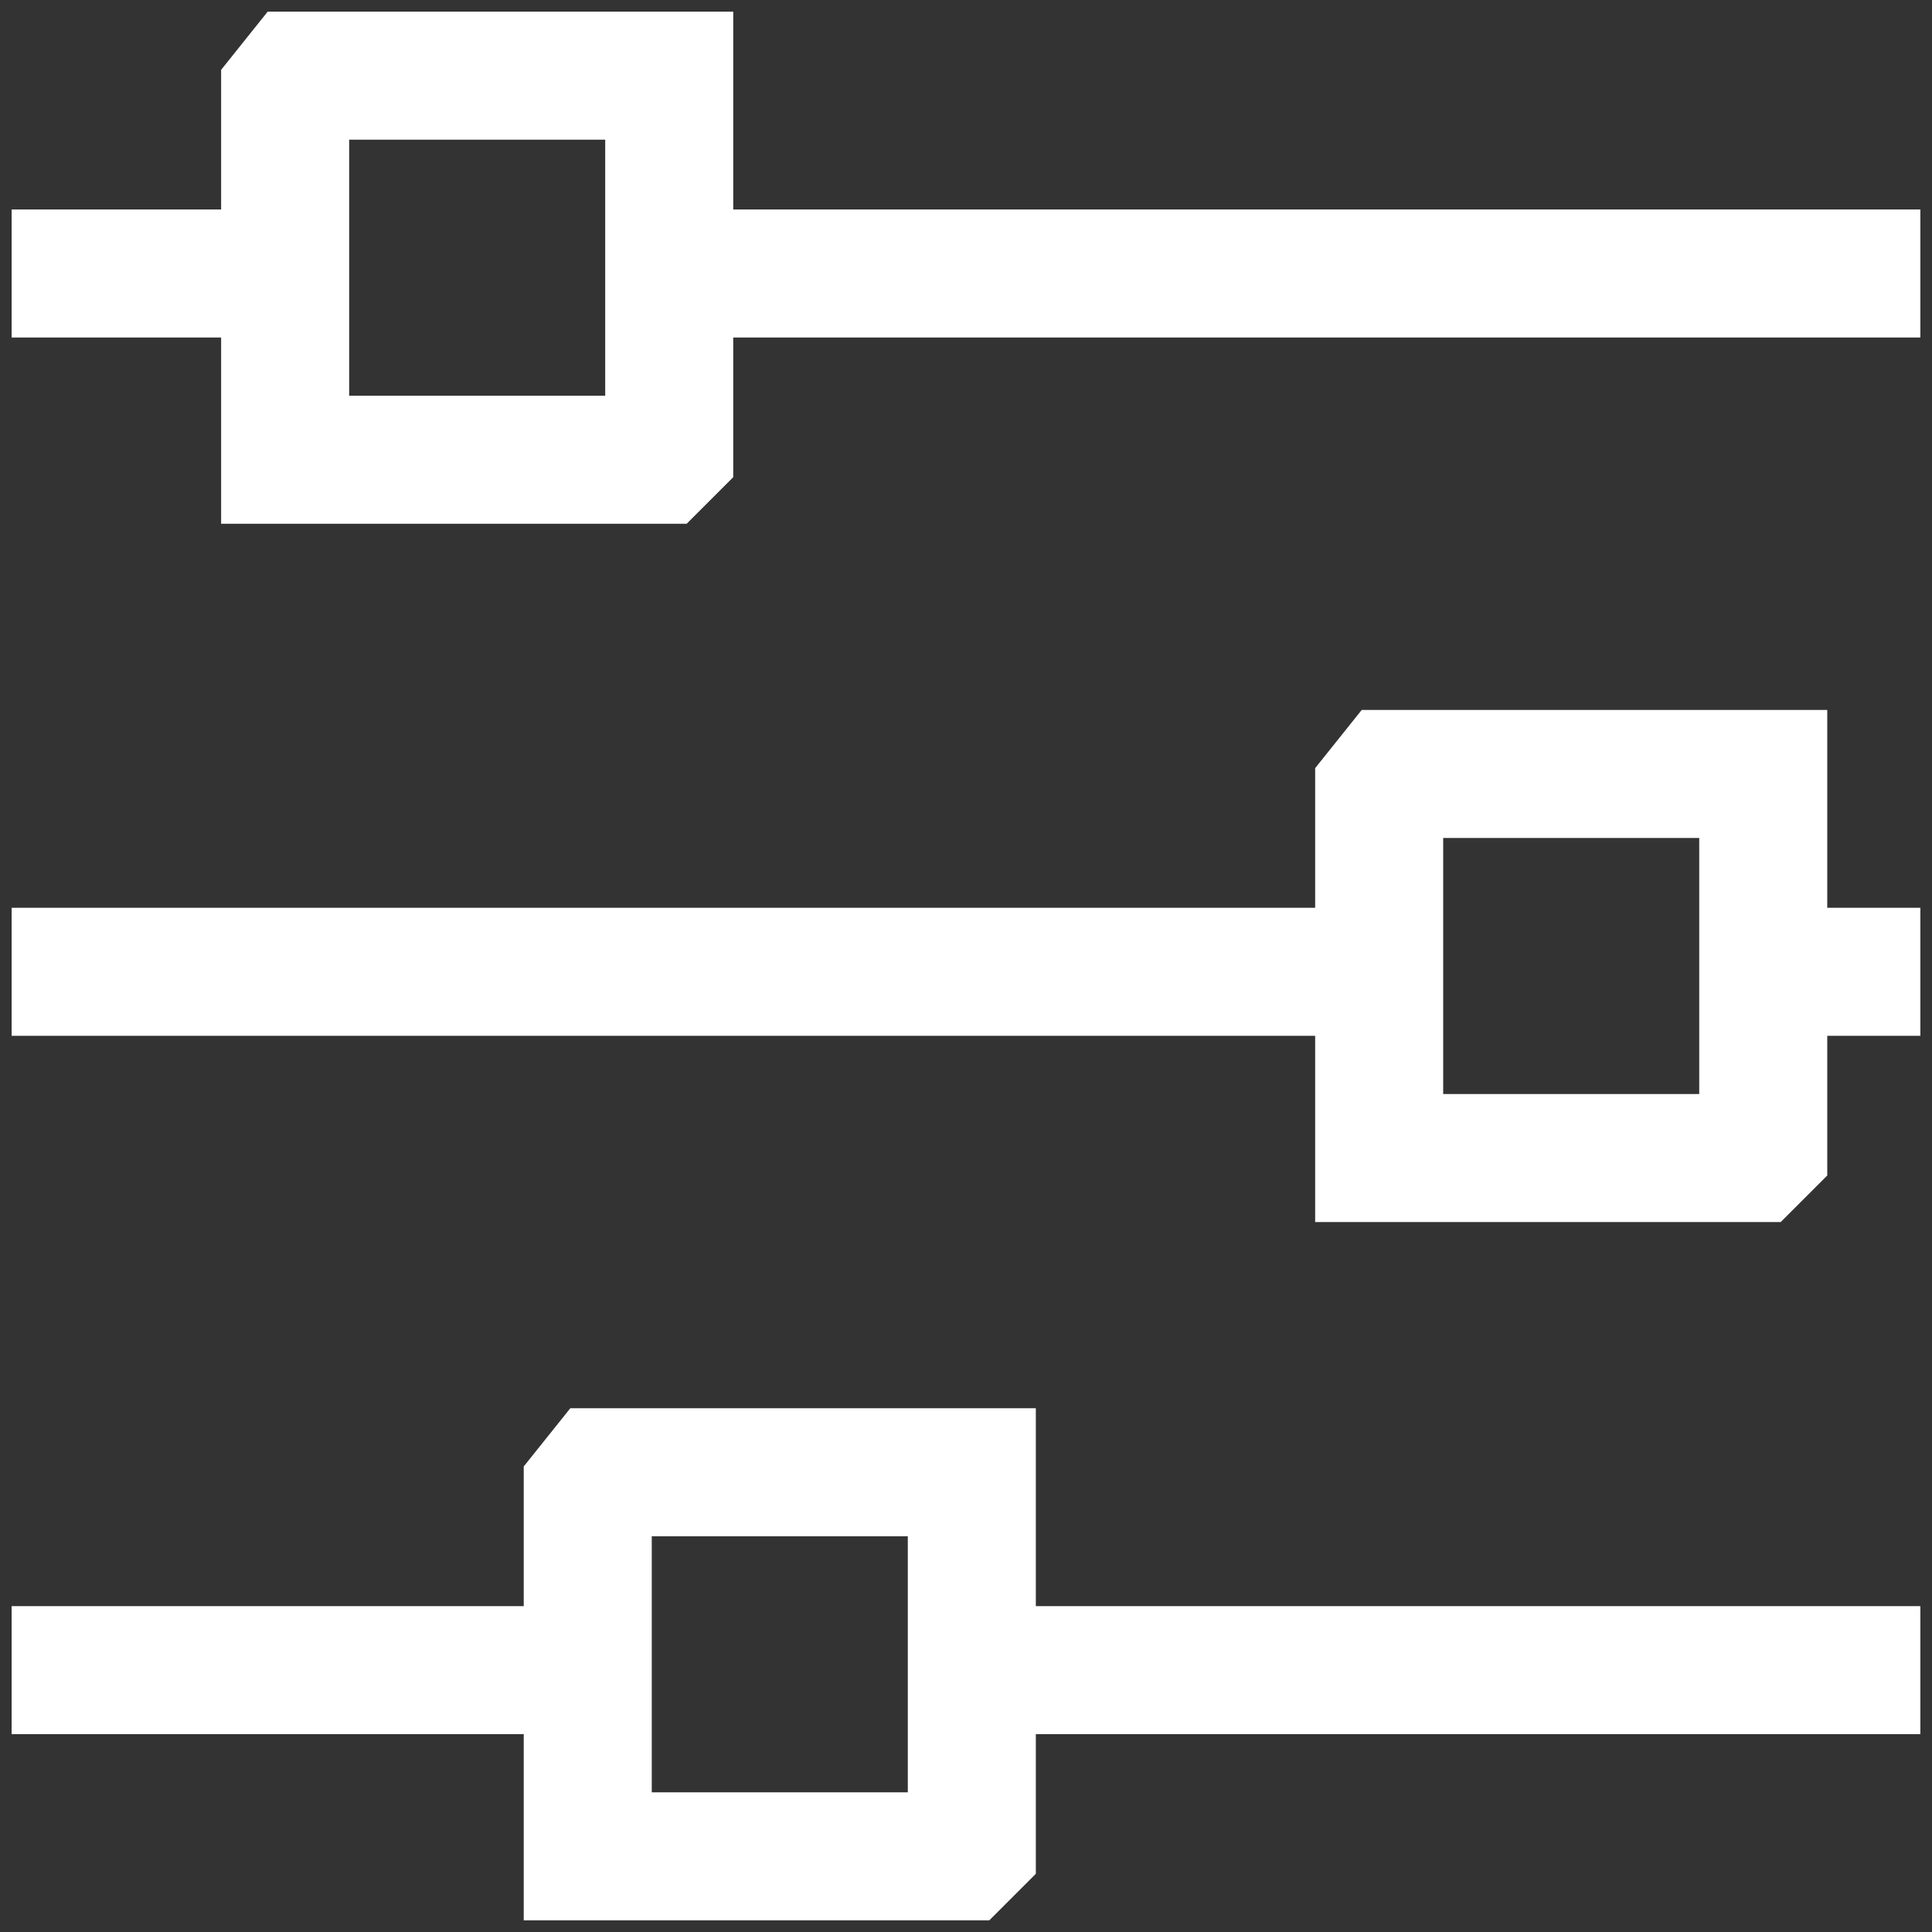 <svg width="83" height="83" viewBox="0 0 83 83" fill="none" xmlns="http://www.w3.org/2000/svg">
<rect x="0" y="0" width="83" height="83" fill="#333333" stroke="none"/>
<path d="M31.5 9V0.5H11.5L9.5 3V9H0.5V14.5H9.5V22.5H29.5L31.5 20.5V14.5H82.5V9H31.5ZM26 17H15V6H26V17Z" fill="white"/>
<path d="M78.5 39V30.5H58.5L56.5 33V39H0.5V44.5H56.5V52.5H76.5L78.5 50.5V44.5H82.5V39H78.5ZM73 47H62V36H73V47Z" fill="white"/>
<path d="M44.5 69V60.5H24.5L22.5 63V69H0.5V74.5H22.5V82.5H42.5L44.5 80.5V74.5H82.5V69H44.5ZM39 77H28V66H39V77Z" fill="white"/>
</svg>
